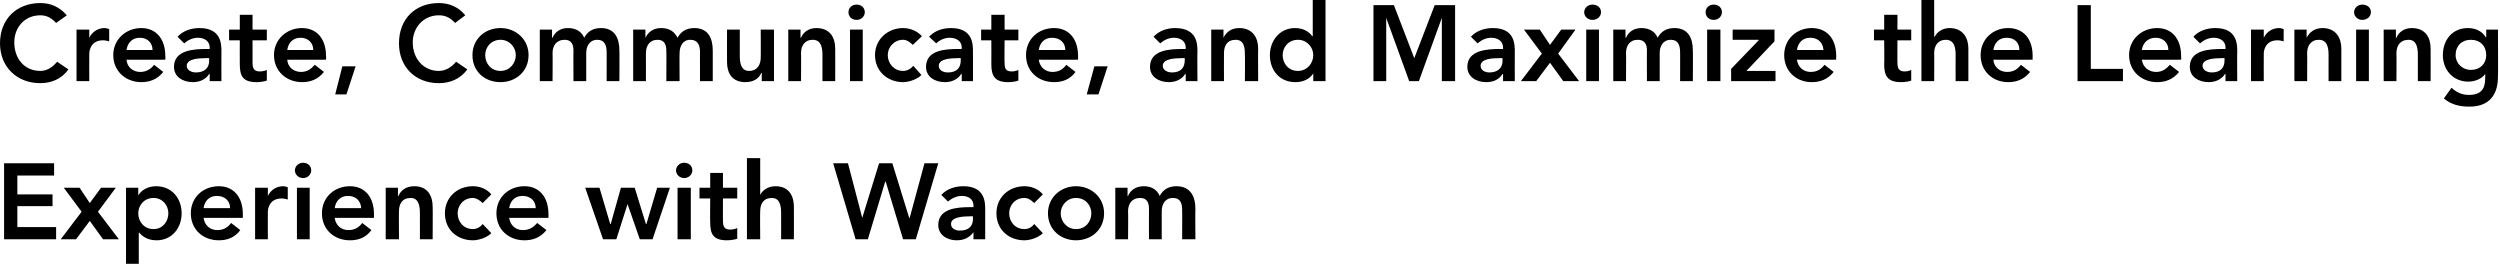 <?xml version="1.0" standalone="no"?><!DOCTYPE svg PUBLIC "-//W3C//DTD SVG 1.1//EN" "http://www.w3.org/Graphics/SVG/1.1/DTD/svg11.dtd"><svg xmlns="http://www.w3.org/2000/svg" version="1.1" style="left: 0.17% !important; width: 94.97% !important;top: 0.16% !important; height97.74% !important;" width="490px" height="52px" viewBox="0 0 490 52">  <desc>Create, Communicate, and Maximize the Learning Experience with Wacom</desc>  <defs/>  <g id="Polygon17797">    <path d="M 0.8 32 L 10.6 32 L 10.6 34.4 L 3.4 34.4 L 3.4 38.1 L 10.3 38.1 L 10.3 40.4 L 3.4 40.4 L 3.4 44.5 L 11 44.5 L 11 46.9 L 0.8 46.9 L 0.8 32 Z M 16 41.5 L 12.5 36.8 L 15.6 36.8 L 17.6 39.8 L 19.8 36.8 L 22.7 36.8 L 19.2 41.5 L 23.3 46.9 L 20.2 46.9 L 17.6 43.3 L 14.9 46.9 L 11.9 46.9 L 16 41.5 Z M 24.7 36.8 L 27.1 36.8 L 27.1 38.3 C 27.1 38.3 27.11 38.31 27.1 38.3 C 27.8 37.1 29.2 36.5 30.6 36.5 C 33.7 36.5 35.6 38.9 35.6 41.8 C 35.6 44.8 33.6 47.1 30.7 47.1 C 28.8 47.1 27.8 46.2 27.3 45.6 C 27.26 45.59 27.2 45.6 27.2 45.6 L 27.2 51.7 L 24.7 51.7 L 24.7 36.8 Z M 30.1 38.8 C 28.2 38.8 27.1 40.3 27.1 41.8 C 27.1 43.4 28.2 44.9 30.1 44.9 C 31.9 44.9 33 43.4 33 41.8 C 33 40.3 31.9 38.8 30.1 38.8 Z M 39.9 42.7 C 40.1 44.2 41.2 45.1 42.6 45.1 C 43.9 45.1 44.7 44.5 45.3 43.7 C 45.3 43.7 47.1 45.1 47.1 45.1 C 46 46.6 44.5 47.1 42.9 47.1 C 39.8 47.1 37.4 45 37.4 41.8 C 37.4 38.7 39.8 36.5 42.9 36.5 C 45.7 36.5 47.6 38.5 47.6 42 C 47.61 42.02 47.6 42.7 47.6 42.7 C 47.6 42.7 39.92 42.72 39.9 42.7 Z M 45.1 40.8 C 45.1 39.4 44.1 38.4 42.5 38.4 C 41 38.4 40.1 39.4 39.9 40.8 C 39.9 40.8 45.1 40.8 45.1 40.8 Z M 50 36.8 L 52.5 36.8 L 52.5 38.4 C 52.5 38.4 52.52 38.39 52.5 38.4 C 53.1 37.2 54.2 36.5 55.5 36.5 C 55.8 36.5 56.1 36.6 56.4 36.7 C 56.4 36.7 56.4 39.1 56.4 39.1 C 56 39 55.6 38.9 55.2 38.9 C 52.8 38.9 52.5 40.9 52.5 41.5 C 52.48 41.48 52.5 46.9 52.5 46.9 L 50 46.9 L 50 36.8 Z M 58.2 36.8 L 60.7 36.8 L 60.7 46.9 L 58.2 46.9 L 58.2 36.8 Z M 59.4 31.9 C 60.3 31.9 61 32.5 61 33.4 C 61 34.2 60.3 34.9 59.4 34.9 C 58.5 34.9 57.8 34.2 57.8 33.4 C 57.8 32.6 58.5 31.9 59.4 31.9 Z M 65.6 42.7 C 65.8 44.2 66.9 45.1 68.3 45.1 C 69.6 45.1 70.4 44.5 71 43.7 C 71 43.7 72.8 45.1 72.8 45.1 C 71.7 46.6 70.2 47.1 68.6 47.1 C 65.5 47.1 63.1 45 63.1 41.8 C 63.1 38.7 65.5 36.5 68.6 36.5 C 71.4 36.5 73.3 38.5 73.3 42 C 73.29 42.02 73.3 42.7 73.3 42.7 C 73.3 42.7 65.6 42.72 65.6 42.7 Z M 70.8 40.8 C 70.7 39.4 69.8 38.4 68.2 38.4 C 66.7 38.4 65.8 39.4 65.6 40.8 C 65.6 40.8 70.8 40.8 70.8 40.8 Z M 75.6 36.8 L 78 36.8 L 78 38.4 C 78 38.4 78.08 38.41 78.1 38.4 C 78.5 37.4 79.5 36.5 81.2 36.5 C 83.9 36.5 84.8 38.5 84.8 40.5 C 84.84 40.51 84.8 46.9 84.8 46.9 L 82.3 46.9 C 82.3 46.9 82.32 41.77 82.3 41.8 C 82.3 40.7 82.2 38.8 80.5 38.8 C 78.8 38.8 78.2 40 78.2 41.4 C 78.16 41.37 78.2 46.9 78.2 46.9 L 75.6 46.9 L 75.6 36.8 Z M 94.6 39.8 C 94 39.2 93.3 38.8 92.7 38.8 C 90.8 38.8 89.7 40.3 89.7 41.8 C 89.7 43.4 90.8 44.9 92.7 44.9 C 93.4 44.9 94.2 44.5 94.6 43.9 C 94.6 43.9 96.3 45.7 96.3 45.7 C 95.3 46.7 93.6 47.1 92.7 47.1 C 89.6 47.1 87.2 45 87.2 41.8 C 87.2 38.7 89.6 36.5 92.7 36.5 C 94 36.5 95.4 37 96.3 38.1 C 96.3 38.1 94.6 39.8 94.6 39.8 Z M 99.8 42.7 C 100 44.2 101.1 45.1 102.5 45.1 C 103.8 45.1 104.6 44.5 105.3 43.7 C 105.3 43.7 107.1 45.1 107.1 45.1 C 105.9 46.6 104.4 47.1 102.8 47.1 C 99.7 47.1 97.3 45 97.3 41.8 C 97.3 38.7 99.7 36.5 102.8 36.5 C 105.6 36.5 107.5 38.5 107.5 42 C 107.52 42.02 107.5 42.7 107.5 42.7 C 107.5 42.7 99.83 42.72 99.8 42.7 Z M 105 40.8 C 105 39.4 104 38.4 102.4 38.4 C 100.9 38.4 100 39.4 99.8 40.8 C 99.8 40.8 105 40.8 105 40.8 Z M 114.7 36.8 L 117.5 36.8 L 119.6 43.9 L 119.7 43.9 L 121.7 36.8 L 124.4 36.8 L 126.6 43.9 L 126.7 43.9 L 128.8 36.8 L 131.3 36.8 L 127.9 46.9 L 125.4 46.9 L 123 40 L 123 40 L 120.8 46.9 L 118.2 46.9 L 114.7 36.8 Z M 132.8 36.8 L 135.4 36.8 L 135.4 46.9 L 132.8 46.9 L 132.8 36.8 Z M 134.1 31.9 C 135 31.9 135.7 32.5 135.7 33.4 C 135.7 34.2 135 34.9 134.1 34.9 C 133.2 34.9 132.5 34.2 132.5 33.4 C 132.5 32.6 133.2 31.9 134.1 31.9 Z M 137.1 38.9 L 137.1 36.8 L 139.2 36.8 L 139.2 33.9 L 141.7 33.9 L 141.7 36.8 L 144.5 36.8 L 144.5 38.9 L 141.7 38.9 C 141.7 38.9 141.68 43.35 141.7 43.3 C 141.7 44.4 142 45 143.1 45 C 143.5 45 144.1 44.9 144.5 44.7 C 144.5 44.7 144.5 46.8 144.5 46.8 C 143.9 47 143 47.1 142.5 47.1 C 139.8 47.1 139.2 45.9 139.2 43.6 C 139.16 43.56 139.2 38.9 139.2 38.9 L 137.1 38.9 Z M 149 38.2 C 149 38.2 148.99 38.2 149 38.2 C 149.4 37.4 150.4 36.5 152 36.5 C 154.7 36.5 155.6 38.5 155.6 40.5 C 155.63 40.51 155.6 46.9 155.6 46.9 L 153.1 46.9 C 153.1 46.9 153.11 41.77 153.1 41.8 C 153.1 40.7 153 38.8 151.3 38.8 C 149.6 38.8 149 40 149 41.4 C 148.95 41.37 149 46.9 149 46.9 L 146.4 46.9 L 146.4 31 L 149 31 L 149 38.2 Z M 163.3 32 L 166.2 32 L 169 42.7 L 169 42.7 L 172.3 32 L 174.9 32 L 178.2 42.7 L 178.3 42.7 L 181.2 32 L 183.9 32 L 179.5 46.9 L 177 46.9 L 173.6 35.6 L 173.5 35.6 L 170.1 46.9 L 167.7 46.9 L 163.3 32 Z M 190.8 45.5 C 190.8 45.5 190.76 45.49 190.8 45.5 C 190 46.6 188.9 47.1 187.5 47.1 C 185.7 47.1 183.9 46.1 183.9 44.1 C 183.9 40.8 187.7 40.6 190.2 40.6 C 190.2 40.6 190.8 40.6 190.8 40.6 C 190.8 40.6 190.83 40.32 190.8 40.3 C 190.8 39.1 189.9 38.4 188.5 38.4 C 187.5 38.4 186.5 38.9 185.8 39.5 C 185.8 39.5 184.5 38.2 184.5 38.2 C 185.6 37 187.2 36.5 188.8 36.5 C 193.1 36.5 193.1 39.7 193.1 41.1 C 193.09 41.08 193.1 46.9 193.1 46.9 L 190.8 46.9 L 190.8 45.5 Z M 190.7 42.4 C 190.7 42.4 190.15 42.36 190.2 42.4 C 188.8 42.4 186.4 42.5 186.4 43.9 C 186.4 44.8 187.3 45.2 188.1 45.2 C 189.9 45.2 190.7 44.3 190.7 42.9 C 190.68 42.93 190.7 42.4 190.7 42.4 Z M 202.7 39.8 C 202.1 39.2 201.5 38.8 200.8 38.8 C 198.9 38.8 197.8 40.3 197.8 41.8 C 197.8 43.4 198.9 44.9 200.8 44.9 C 201.6 44.9 202.3 44.5 202.7 43.9 C 202.7 43.9 204.4 45.7 204.4 45.7 C 203.4 46.7 201.7 47.1 200.8 47.1 C 197.7 47.1 195.3 45 195.3 41.8 C 195.3 38.7 197.7 36.5 200.8 36.5 C 202.1 36.5 203.5 37 204.4 38.1 C 204.4 38.1 202.7 39.8 202.7 39.8 Z M 210.9 36.5 C 213.9 36.5 216.4 38.7 216.4 41.8 C 216.4 45 213.9 47.1 210.9 47.1 C 207.9 47.1 205.4 45 205.4 41.8 C 205.4 38.7 207.9 36.5 210.9 36.5 Z M 210.9 44.9 C 212.8 44.9 213.9 43.4 213.9 41.8 C 213.9 40.3 212.8 38.8 210.9 38.8 C 209.1 38.8 207.9 40.3 207.9 41.8 C 207.9 43.4 209.1 44.9 210.9 44.9 Z M 218.6 36.8 L 221 36.8 L 221 38.4 C 221 38.4 221.07 38.37 221.1 38.4 C 221.5 37.4 222.5 36.5 224.2 36.5 C 225.7 36.5 226.8 37.2 227.3 38.4 C 228 37.1 229.1 36.5 230.6 36.5 C 233.3 36.5 234.3 38.5 234.3 40.9 C 234.25 40.87 234.3 46.9 234.3 46.9 L 231.7 46.9 C 231.7 46.9 231.73 41.16 231.7 41.2 C 231.7 39.9 231.4 38.8 229.9 38.8 C 228.3 38.8 227.7 40.1 227.7 41.4 C 227.7 41.42 227.7 46.9 227.7 46.9 L 225.2 46.9 C 225.2 46.9 225.18 40.87 225.2 40.9 C 225.2 39.6 224.7 38.8 223.5 38.8 C 221.8 38.8 221.1 40 221.1 41.4 C 221.15 41.37 221.1 46.9 221.1 46.9 L 218.6 46.9 L 218.6 36.8 Z " stroke="none" fill="#000"/>  </g>  <g id="Polygon17796">    <path d="M 11 4.5 C 9.9 3.3 8.9 3 7.9 3 C 4.8 3 2.8 5.4 2.8 8.3 C 2.8 11.5 4.8 13.9 7.9 13.9 C 9.1 13.9 10.2 13.3 11.2 12.1 C 11.2 12.1 13.4 13.6 13.4 13.6 C 12.1 15.5 10 16.3 7.9 16.3 C 3.3 16.3 0 13.1 0 8.5 C 0 3.7 3.3 0.6 7.9 0.6 C 9.9 0.6 11.6 1.3 13.1 3 C 13.1 3 11 4.5 11 4.5 Z M 15 5.8 L 17.5 5.8 L 17.5 7.4 C 17.5 7.4 17.51 7.39 17.5 7.4 C 18.1 6.2 19.2 5.5 20.5 5.5 C 20.8 5.5 21.1 5.6 21.4 5.7 C 21.4 5.7 21.4 8.1 21.4 8.1 C 21 8 20.6 7.9 20.2 7.9 C 17.8 7.9 17.5 9.9 17.5 10.5 C 17.47 10.48 17.5 15.9 17.5 15.9 L 15 15.9 L 15 5.8 Z M 24.8 11.7 C 24.9 13.2 26.1 14.1 27.5 14.1 C 28.7 14.1 29.6 13.5 30.2 12.7 C 30.2 12.7 32 14.1 32 14.1 C 30.8 15.6 29.3 16.1 27.7 16.1 C 24.7 16.1 22.2 14 22.2 10.8 C 22.2 7.7 24.7 5.5 27.7 5.5 C 30.5 5.5 32.4 7.5 32.4 11 C 32.45 11.02 32.4 11.7 32.4 11.7 C 32.4 11.7 24.76 11.72 24.8 11.7 Z M 29.9 9.8 C 29.9 8.4 28.9 7.4 27.4 7.4 C 25.9 7.4 25 8.4 24.8 9.8 C 24.8 9.8 29.9 9.8 29.9 9.8 Z M 41.1 14.5 C 41.1 14.5 41.04 14.49 41 14.5 C 40.3 15.6 39.1 16.1 37.8 16.1 C 35.9 16.1 34.1 15.1 34.1 13.1 C 34.1 9.8 38 9.6 40.5 9.6 C 40.47 9.6 41.1 9.6 41.1 9.6 C 41.1 9.6 41.1 9.32 41.1 9.3 C 41.1 8.1 40.1 7.4 38.8 7.4 C 37.7 7.4 36.8 7.9 36.1 8.5 C 36.1 8.5 34.8 7.2 34.8 7.2 C 35.9 6 37.5 5.5 39.1 5.5 C 43.4 5.5 43.4 8.7 43.4 10.1 C 43.37 10.08 43.4 15.9 43.4 15.9 L 41.1 15.9 L 41.1 14.5 Z M 41 11.4 C 41 11.4 40.43 11.36 40.4 11.4 C 39 11.4 36.6 11.5 36.6 12.9 C 36.6 13.8 37.6 14.2 38.4 14.2 C 40.1 14.2 41 13.3 41 11.9 C 40.95 11.93 41 11.4 41 11.4 Z M 44.9 7.9 L 44.9 5.8 L 47 5.8 L 47 2.9 L 49.5 2.9 L 49.5 5.8 L 52.3 5.8 L 52.3 7.9 L 49.5 7.9 C 49.5 7.9 49.5 12.35 49.5 12.3 C 49.5 13.4 49.8 14 50.9 14 C 51.3 14 52 13.9 52.3 13.7 C 52.3 13.7 52.3 15.8 52.3 15.8 C 51.7 16 50.9 16.1 50.3 16.1 C 47.6 16.1 47 14.9 47 12.6 C 46.98 12.56 47 7.9 47 7.9 L 44.9 7.9 Z M 56.3 11.7 C 56.4 13.2 57.6 14.1 59 14.1 C 60.2 14.1 61 13.5 61.7 12.7 C 61.7 12.7 63.5 14.1 63.5 14.1 C 62.3 15.6 60.8 16.1 59.2 16.1 C 56.2 16.1 53.7 14 53.7 10.8 C 53.7 7.7 56.2 5.5 59.2 5.5 C 62 5.5 63.9 7.5 63.9 11 C 63.95 11.02 63.9 11.7 63.9 11.7 C 63.9 11.7 56.26 11.72 56.3 11.7 Z M 61.4 9.8 C 61.4 8.4 60.4 7.4 58.9 7.4 C 57.4 7.4 56.5 8.4 56.3 9.8 C 56.3 9.8 61.4 9.8 61.4 9.8 Z M 67.1 13 L 69.7 13 L 67.9 18.5 L 65.7 18.5 L 67.1 13 Z M 89.2 4.5 C 88.1 3.3 87.1 3 86 3 C 83 3 80.9 5.4 80.9 8.3 C 80.9 11.5 83 13.9 86 13.9 C 87.2 13.9 88.4 13.3 89.4 12.1 C 89.4 12.1 91.6 13.6 91.6 13.6 C 90.2 15.5 88.2 16.3 86 16.3 C 81.4 16.3 78.2 13.1 78.2 8.5 C 78.2 3.7 81.4 0.6 86 0.6 C 88 0.6 89.8 1.3 91.2 3 C 91.2 3 89.2 4.5 89.2 4.5 Z M 98.1 5.5 C 101.1 5.5 103.6 7.7 103.6 10.8 C 103.6 14 101.1 16.1 98.1 16.1 C 95 16.1 92.6 14 92.6 10.8 C 92.6 7.7 95 5.5 98.1 5.5 Z M 98.1 13.9 C 99.9 13.9 101.1 12.4 101.1 10.8 C 101.1 9.3 99.9 7.8 98.1 7.8 C 96.2 7.8 95.1 9.3 95.1 10.8 C 95.1 12.4 96.2 13.9 98.1 13.9 Z M 105.8 5.8 L 108.2 5.8 L 108.2 7.4 C 108.2 7.4 108.26 7.37 108.3 7.4 C 108.7 6.4 109.7 5.5 111.3 5.5 C 112.9 5.5 114 6.2 114.5 7.4 C 115.2 6.1 116.3 5.5 117.8 5.5 C 120.5 5.5 121.4 7.5 121.4 9.9 C 121.44 9.87 121.4 15.9 121.4 15.9 L 118.9 15.9 C 118.9 15.9 118.92 10.16 118.9 10.2 C 118.9 8.9 118.5 7.8 117.1 7.8 C 115.5 7.8 114.9 9.1 114.9 10.4 C 114.89 10.42 114.9 15.9 114.9 15.9 L 112.4 15.9 C 112.4 15.9 112.37 9.87 112.4 9.9 C 112.4 8.6 111.9 7.8 110.7 7.8 C 109 7.8 108.3 9 108.3 10.4 C 108.34 10.37 108.3 15.9 108.3 15.9 L 105.8 15.9 L 105.8 5.8 Z M 124.1 5.8 L 126.5 5.8 L 126.5 7.4 C 126.5 7.4 126.53 7.37 126.5 7.4 C 127 6.4 127.9 5.5 129.6 5.5 C 131.2 5.5 132.2 6.2 132.8 7.4 C 133.5 6.1 134.6 5.5 136.1 5.5 C 138.8 5.5 139.7 7.5 139.7 9.9 C 139.71 9.87 139.7 15.9 139.7 15.9 L 137.2 15.9 C 137.2 15.9 137.19 10.16 137.2 10.2 C 137.2 8.9 136.8 7.8 135.3 7.8 C 133.8 7.8 133.2 9.1 133.2 10.4 C 133.16 10.42 133.2 15.9 133.2 15.9 L 130.6 15.9 C 130.6 15.9 130.64 9.87 130.6 9.9 C 130.6 8.6 130.1 7.8 128.9 7.8 C 127.3 7.8 126.6 9 126.6 10.4 C 126.61 10.37 126.6 15.9 126.6 15.9 L 124.1 15.9 L 124.1 5.8 Z M 151.7 15.9 L 149.3 15.9 L 149.3 14.3 C 149.3 14.3 149.23 14.26 149.2 14.3 C 148.8 15.3 147.8 16.1 146.1 16.1 C 143.4 16.1 142.5 14.2 142.5 12.2 C 142.47 12.16 142.5 5.8 142.5 5.8 L 145 5.8 C 145 5.8 144.99 10.9 145 10.9 C 145 12 145.1 13.9 146.8 13.9 C 148.5 13.9 149.1 12.6 149.1 11.3 C 149.14 11.3 149.1 5.8 149.1 5.8 L 151.7 5.8 L 151.7 15.9 Z M 154.5 5.8 L 156.9 5.8 L 156.9 7.4 C 156.9 7.4 156.96 7.41 157 7.4 C 157.4 6.4 158.4 5.5 160 5.5 C 162.8 5.5 163.7 7.5 163.7 9.5 C 163.72 9.51 163.7 15.9 163.7 15.9 L 161.2 15.9 C 161.2 15.9 161.2 10.77 161.2 10.8 C 161.2 9.7 161.1 7.8 159.3 7.8 C 157.7 7.8 157 9 157 10.4 C 157.04 10.37 157 15.9 157 15.9 L 154.5 15.9 L 154.5 5.8 Z M 166.6 5.8 L 169.1 5.8 L 169.1 15.9 L 166.6 15.9 L 166.6 5.8 Z M 167.9 0.9 C 168.8 0.9 169.5 1.5 169.5 2.4 C 169.5 3.2 168.8 3.9 167.9 3.9 C 166.9 3.9 166.3 3.2 166.3 2.4 C 166.3 1.6 166.9 0.9 167.9 0.9 Z M 178.9 8.8 C 178.3 8.2 177.7 7.8 177 7.8 C 175.2 7.8 174 9.3 174 10.8 C 174 12.4 175.2 13.9 177 13.9 C 177.8 13.9 178.5 13.5 179 12.9 C 179 12.9 180.6 14.7 180.6 14.7 C 179.6 15.7 177.9 16.1 177 16.1 C 174 16.1 171.5 14 171.5 10.8 C 171.5 7.7 174 5.5 177 5.5 C 178.3 5.5 179.7 6 180.7 7.1 C 180.7 7.1 178.9 8.8 178.9 8.8 Z M 188.5 14.5 C 188.5 14.5 188.39 14.49 188.4 14.5 C 187.7 15.6 186.5 16.1 185.2 16.1 C 183.3 16.1 181.5 15.1 181.5 13.1 C 181.5 9.8 185.3 9.6 187.8 9.6 C 187.83 9.6 188.5 9.6 188.5 9.6 C 188.5 9.6 188.46 9.32 188.5 9.3 C 188.5 8.1 187.5 7.4 186.1 7.4 C 185.1 7.4 184.1 7.9 183.5 8.5 C 183.5 8.5 182.1 7.2 182.1 7.2 C 183.2 6 184.8 5.5 186.4 5.5 C 190.7 5.5 190.7 8.7 190.7 10.1 C 190.72 10.08 190.7 15.9 190.7 15.9 L 188.5 15.9 L 188.5 14.5 Z M 188.3 11.4 C 188.3 11.4 187.78 11.36 187.8 11.4 C 186.4 11.4 184 11.5 184 12.9 C 184 13.8 184.9 14.2 185.8 14.2 C 187.5 14.2 188.3 13.3 188.3 11.9 C 188.31 11.93 188.3 11.4 188.3 11.4 Z M 192.3 7.9 L 192.3 5.8 L 194.3 5.8 L 194.3 2.9 L 196.9 2.9 L 196.9 5.8 L 199.6 5.8 L 199.6 7.9 L 196.9 7.9 C 196.9 7.9 196.85 12.35 196.9 12.3 C 196.9 13.4 197.1 14 198.3 14 C 198.7 14 199.3 13.9 199.6 13.7 C 199.6 13.7 199.6 15.8 199.6 15.8 C 199.1 16 198.2 16.1 197.6 16.1 C 195 16.1 194.3 14.9 194.3 12.6 C 194.33 12.56 194.3 7.9 194.3 7.9 L 192.3 7.9 Z M 203.6 11.7 C 203.8 13.2 204.9 14.1 206.3 14.1 C 207.6 14.1 208.4 13.5 209 12.7 C 209 12.7 210.8 14.1 210.8 14.1 C 209.7 15.6 208.2 16.1 206.6 16.1 C 203.5 16.1 201.1 14 201.1 10.8 C 201.1 7.7 203.5 5.5 206.6 5.5 C 209.4 5.5 211.3 7.5 211.3 11 C 211.3 11.02 211.3 11.7 211.3 11.7 C 211.3 11.7 203.62 11.72 203.6 11.7 Z M 208.8 9.8 C 208.8 8.4 207.8 7.4 206.2 7.4 C 204.7 7.4 203.8 8.4 203.6 9.8 C 203.6 9.8 208.8 9.8 208.8 9.8 Z M 214.5 13 L 217.1 13 L 215.3 18.5 L 213 18.5 L 214.5 13 Z M 232.4 14.5 C 232.4 14.5 232.32 14.49 232.3 14.5 C 231.6 15.6 230.4 16.1 229.1 16.1 C 227.2 16.1 225.4 15.1 225.4 13.1 C 225.4 9.8 229.2 9.6 231.8 9.6 C 231.76 9.6 232.4 9.6 232.4 9.6 C 232.4 9.6 232.39 9.32 232.4 9.3 C 232.4 8.1 231.4 7.4 230.1 7.4 C 229 7.4 228.1 7.9 227.4 8.5 C 227.4 8.5 226.1 7.2 226.1 7.2 C 227.2 6 228.8 5.5 230.3 5.5 C 234.7 5.5 234.7 8.7 234.7 10.1 C 234.65 10.08 234.7 15.9 234.7 15.9 L 232.4 15.9 L 232.4 14.5 Z M 232.2 11.4 C 232.2 11.4 231.71 11.36 231.7 11.4 C 230.3 11.4 227.9 11.5 227.9 12.9 C 227.9 13.8 228.9 14.2 229.7 14.2 C 231.4 14.2 232.2 13.3 232.2 11.9 C 232.24 11.93 232.2 11.4 232.2 11.4 Z M 237.4 5.8 L 239.8 5.8 L 239.8 7.4 C 239.8 7.4 239.8 7.41 239.8 7.4 C 240.3 6.4 241.2 5.5 242.9 5.5 C 245.6 5.5 246.6 7.5 246.6 9.5 C 246.56 9.51 246.6 15.9 246.6 15.9 L 244 15.9 C 244 15.9 244.04 10.77 244 10.8 C 244 9.7 244 7.8 242.2 7.8 C 240.5 7.8 239.9 9 239.9 10.4 C 239.88 10.37 239.9 15.9 239.9 15.9 L 237.4 15.9 L 237.4 5.8 Z M 257.4 14.4 C 257.4 14.4 257.35 14.36 257.4 14.4 C 256.6 15.6 255.3 16.1 253.9 16.1 C 250.8 16.1 248.9 13.8 248.9 10.8 C 248.9 7.9 250.9 5.5 253.8 5.5 C 255.7 5.5 256.7 6.4 257.2 7.1 C 257.21 7.08 257.3 7.1 257.3 7.1 L 257.3 0 L 259.8 0 L 259.8 15.9 L 257.4 15.9 L 257.4 14.4 Z M 254.4 13.9 C 256.2 13.9 257.4 12.4 257.4 10.8 C 257.4 9.3 256.2 7.8 254.4 7.8 C 252.5 7.8 251.4 9.3 251.4 10.8 C 251.4 12.4 252.5 13.9 254.4 13.9 Z M 269.2 1 L 273.2 1 L 277.2 11.4 L 281.2 1 L 285.2 1 L 285.2 15.9 L 282.6 15.9 L 282.6 3.5 L 282.6 3.5 L 278.1 15.9 L 276.2 15.9 L 271.7 3.5 L 271.7 3.5 L 271.7 15.9 L 269.2 15.9 L 269.2 1 Z M 294.6 14.5 C 294.6 14.5 294.54 14.49 294.5 14.5 C 293.8 15.6 292.7 16.1 291.3 16.1 C 289.4 16.1 287.6 15.1 287.6 13.1 C 287.6 9.8 291.5 9.6 294 9.6 C 293.98 9.6 294.6 9.6 294.6 9.6 C 294.6 9.6 294.61 9.32 294.6 9.3 C 294.6 8.1 293.6 7.4 292.3 7.4 C 291.2 7.4 290.3 7.9 289.6 8.5 C 289.6 8.5 288.3 7.2 288.3 7.2 C 289.4 6 291 5.5 292.6 5.5 C 296.9 5.5 296.9 8.7 296.9 10.1 C 296.88 10.08 296.9 15.9 296.9 15.9 L 294.6 15.9 L 294.6 14.5 Z M 294.5 11.4 C 294.5 11.4 293.94 11.36 293.9 11.4 C 292.5 11.4 290.2 11.5 290.2 12.9 C 290.2 13.8 291.1 14.2 291.9 14.2 C 293.6 14.2 294.5 13.3 294.5 11.9 C 294.46 11.93 294.5 11.4 294.5 11.4 Z M 302.2 10.5 L 298.7 5.8 L 301.8 5.8 L 303.8 8.8 L 306 5.8 L 308.8 5.8 L 305.4 10.5 L 309.5 15.9 L 306.4 15.9 L 303.8 12.3 L 301.1 15.9 L 298.1 15.9 L 302.2 10.5 Z M 310.9 5.8 L 313.4 5.8 L 313.4 15.9 L 310.9 15.9 L 310.9 5.8 Z M 312.1 0.9 C 313.1 0.9 313.8 1.5 313.8 2.4 C 313.8 3.2 313.1 3.9 312.1 3.9 C 311.2 3.9 310.5 3.2 310.5 2.4 C 310.5 1.6 311.2 0.9 312.1 0.9 Z M 316.2 5.8 L 318.6 5.8 L 318.6 7.4 C 318.6 7.4 318.65 7.37 318.7 7.4 C 319.1 6.4 320.1 5.5 321.7 5.5 C 323.3 5.5 324.4 6.2 324.9 7.4 C 325.6 6.1 326.7 5.5 328.2 5.5 C 330.9 5.5 331.8 7.5 331.8 9.9 C 331.84 9.87 331.8 15.9 331.8 15.9 L 329.3 15.9 C 329.3 15.9 329.32 10.16 329.3 10.2 C 329.3 8.9 328.9 7.8 327.5 7.8 C 325.9 7.8 325.3 9.1 325.3 10.4 C 325.29 10.42 325.3 15.9 325.3 15.9 L 322.8 15.9 C 322.8 15.9 322.77 9.87 322.8 9.9 C 322.8 8.6 322.3 7.8 321 7.8 C 319.4 7.8 318.7 9 318.7 10.4 C 318.74 10.37 318.7 15.9 318.7 15.9 L 316.2 15.9 L 316.2 5.8 Z M 334.6 5.8 L 337.2 5.8 L 337.2 15.9 L 334.6 15.9 L 334.6 5.8 Z M 335.9 0.9 C 336.8 0.9 337.5 1.5 337.5 2.4 C 337.5 3.2 336.8 3.9 335.9 3.9 C 334.9 3.9 334.3 3.2 334.3 2.4 C 334.3 1.6 334.9 0.9 335.9 0.9 Z M 339.3 13.5 L 344.7 7.9 L 344.7 7.8 L 339.6 7.8 L 339.6 5.8 L 347.8 5.8 L 347.8 8.1 L 342.3 13.9 L 348 13.9 L 348 15.9 L 339.3 15.9 L 339.3 13.5 Z M 352.2 11.7 C 352.4 13.2 353.5 14.1 354.9 14.1 C 356.2 14.1 357 13.5 357.6 12.7 C 357.6 12.7 359.4 14.1 359.4 14.1 C 358.2 15.6 356.7 16.1 355.1 16.1 C 352.1 16.1 349.7 14 349.7 10.8 C 349.7 7.7 352.1 5.5 355.1 5.5 C 358 5.5 359.9 7.5 359.9 11 C 359.87 11.02 359.9 11.7 359.9 11.7 C 359.9 11.7 352.19 11.72 352.2 11.7 Z M 357.4 9.8 C 357.3 8.4 356.4 7.4 354.8 7.4 C 353.3 7.4 352.4 8.4 352.2 9.8 C 352.2 9.8 357.4 9.8 357.4 9.8 Z M 367.3 7.9 L 367.3 5.8 L 369.3 5.8 L 369.3 2.9 L 371.9 2.9 L 371.9 5.8 L 374.6 5.8 L 374.6 7.9 L 371.9 7.9 C 371.9 7.9 371.87 12.35 371.9 12.3 C 371.9 13.4 372.2 14 373.3 14 C 373.7 14 374.3 13.9 374.6 13.7 C 374.6 13.7 374.6 15.8 374.6 15.8 C 374.1 16 373.2 16.1 372.6 16.1 C 370 16.1 369.3 14.9 369.3 12.6 C 369.35 12.56 369.3 7.9 369.3 7.9 L 367.3 7.9 Z M 379.1 7.2 C 379.1 7.2 379.17 7.2 379.2 7.2 C 379.6 6.4 380.6 5.5 382.1 5.5 C 384.8 5.5 385.8 7.5 385.8 9.5 C 385.81 9.51 385.8 15.9 385.8 15.9 L 383.3 15.9 C 383.3 15.9 383.29 10.77 383.3 10.8 C 383.3 9.7 383.2 7.8 381.4 7.8 C 379.8 7.8 379.1 9 379.1 10.4 C 379.13 10.37 379.1 15.9 379.1 15.9 L 376.6 15.9 L 376.6 0 L 379.1 0 L 379.1 7.2 Z M 390.7 11.7 C 390.8 13.2 392 14.1 393.4 14.1 C 394.7 14.1 395.5 13.5 396.1 12.7 C 396.1 12.7 397.9 14.1 397.9 14.1 C 396.7 15.6 395.2 16.1 393.6 16.1 C 390.6 16.1 388.2 14 388.2 10.8 C 388.2 7.7 390.6 5.5 393.6 5.5 C 396.5 5.5 398.4 7.5 398.4 11 C 398.37 11.02 398.4 11.7 398.4 11.7 C 398.4 11.7 390.68 11.72 390.7 11.7 Z M 395.8 9.8 C 395.8 8.4 394.9 7.4 393.3 7.4 C 391.8 7.4 390.9 8.4 390.7 9.8 C 390.7 9.8 395.8 9.8 395.8 9.8 Z M 407.2 1 L 409.8 1 L 409.8 13.5 L 416.1 13.5 L 416.1 15.9 L 407.2 15.9 L 407.2 1 Z M 419.8 11.7 C 420 13.2 421.2 14.1 422.6 14.1 C 423.8 14.1 424.6 13.5 425.3 12.7 C 425.3 12.7 427.1 14.1 427.1 14.1 C 425.9 15.6 424.4 16.1 422.8 16.1 C 419.8 16.1 417.3 14 417.3 10.8 C 417.3 7.7 419.8 5.5 422.8 5.5 C 425.6 5.5 427.5 7.5 427.5 11 C 427.54 11.02 427.5 11.7 427.5 11.7 C 427.5 11.7 419.85 11.72 419.8 11.7 Z M 425 9.8 C 425 8.4 424 7.4 422.5 7.4 C 421 7.4 420 8.4 419.8 9.8 C 419.8 9.8 425 9.8 425 9.8 Z M 436.2 14.5 C 436.2 14.5 436.12 14.49 436.1 14.5 C 435.4 15.6 434.2 16.1 432.9 16.1 C 431 16.1 429.2 15.1 429.2 13.1 C 429.2 9.8 433 9.6 435.6 9.6 C 435.56 9.6 436.2 9.6 436.2 9.6 C 436.2 9.6 436.19 9.32 436.2 9.3 C 436.2 8.1 435.2 7.4 433.9 7.4 C 432.8 7.4 431.9 7.9 431.2 8.5 C 431.2 8.5 429.9 7.2 429.9 7.2 C 431 6 432.6 5.5 434.2 5.5 C 438.5 5.5 438.5 8.7 438.5 10.1 C 438.46 10.08 438.5 15.9 438.5 15.9 L 436.2 15.9 L 436.2 14.5 Z M 436 11.4 C 436 11.4 435.52 11.36 435.5 11.4 C 434.1 11.4 431.7 11.5 431.7 12.9 C 431.7 13.8 432.7 14.2 433.5 14.2 C 435.2 14.2 436 13.3 436 11.9 C 436.04 11.93 436 11.4 436 11.4 Z M 441.2 5.8 L 443.7 5.8 L 443.7 7.4 C 443.7 7.4 443.73 7.39 443.7 7.4 C 444.3 6.2 445.4 5.5 446.7 5.5 C 447 5.5 447.3 5.6 447.6 5.7 C 447.6 5.7 447.6 8.1 447.6 8.1 C 447.2 8 446.8 7.9 446.4 7.9 C 444 7.9 443.7 9.9 443.7 10.5 C 443.68 10.48 443.7 15.9 443.7 15.9 L 441.2 15.9 L 441.2 5.8 Z M 449.7 5.8 L 452.1 5.8 L 452.1 7.4 C 452.1 7.4 452.14 7.41 452.1 7.4 C 452.6 6.4 453.6 5.5 455.2 5.5 C 457.9 5.5 458.9 7.5 458.9 9.5 C 458.91 9.51 458.9 15.9 458.9 15.9 L 456.4 15.9 C 456.4 15.9 456.39 10.77 456.4 10.8 C 456.4 9.7 456.3 7.8 454.5 7.8 C 452.9 7.8 452.2 9 452.2 10.4 C 452.23 10.37 452.2 15.9 452.2 15.9 L 449.7 15.9 L 449.7 5.8 Z M 461.8 5.8 L 464.3 5.8 L 464.3 15.9 L 461.8 15.9 L 461.8 5.8 Z M 463 0.9 C 464 0.9 464.7 1.5 464.7 2.4 C 464.7 3.2 464 3.9 463 3.9 C 462.1 3.9 461.4 3.2 461.4 2.4 C 461.4 1.6 462.1 0.9 463 0.9 Z M 467.2 5.8 L 469.6 5.8 L 469.6 7.4 C 469.6 7.4 469.66 7.41 469.7 7.4 C 470.1 6.4 471.1 5.5 472.7 5.5 C 475.5 5.5 476.4 7.5 476.4 9.5 C 476.42 9.51 476.4 15.9 476.4 15.9 L 473.9 15.9 C 473.9 15.9 473.9 10.77 473.9 10.8 C 473.9 9.7 473.8 7.8 472.1 7.8 C 470.4 7.8 469.7 9 469.7 10.4 C 469.74 10.37 469.7 15.9 469.7 15.9 L 467.2 15.9 L 467.2 5.8 Z M 489.6 5.8 C 489.6 5.8 489.65 14.97 489.6 15 C 489.6 18.6 487.9 20.9 484 20.9 C 482.1 20.9 480.4 20.5 479 19.3 C 479 19.3 480.5 17.2 480.5 17.2 C 481.5 18.1 482.5 18.6 483.9 18.6 C 486.4 18.6 487.1 17.3 487.1 15.3 C 487.13 15.27 487.1 14.5 487.1 14.5 C 487.1 14.5 487.09 14.53 487.1 14.5 C 486.4 15.5 485 16 483.8 16 C 480.8 16 478.8 13.7 478.8 10.8 C 478.8 7.9 480.6 5.5 483.7 5.5 C 485.2 5.5 486.5 6.1 487.2 7.3 C 487.21 7.31 487.3 7.3 487.3 7.3 L 487.3 5.8 L 489.6 5.8 Z M 481.3 10.8 C 481.3 12.4 482.6 13.7 484.3 13.7 C 486.1 13.7 487.3 12.5 487.3 10.8 C 487.3 9 486.1 7.8 484.3 7.8 C 482.5 7.8 481.3 9 481.3 10.8 Z " stroke="none" fill="#000"/>  </g></svg>